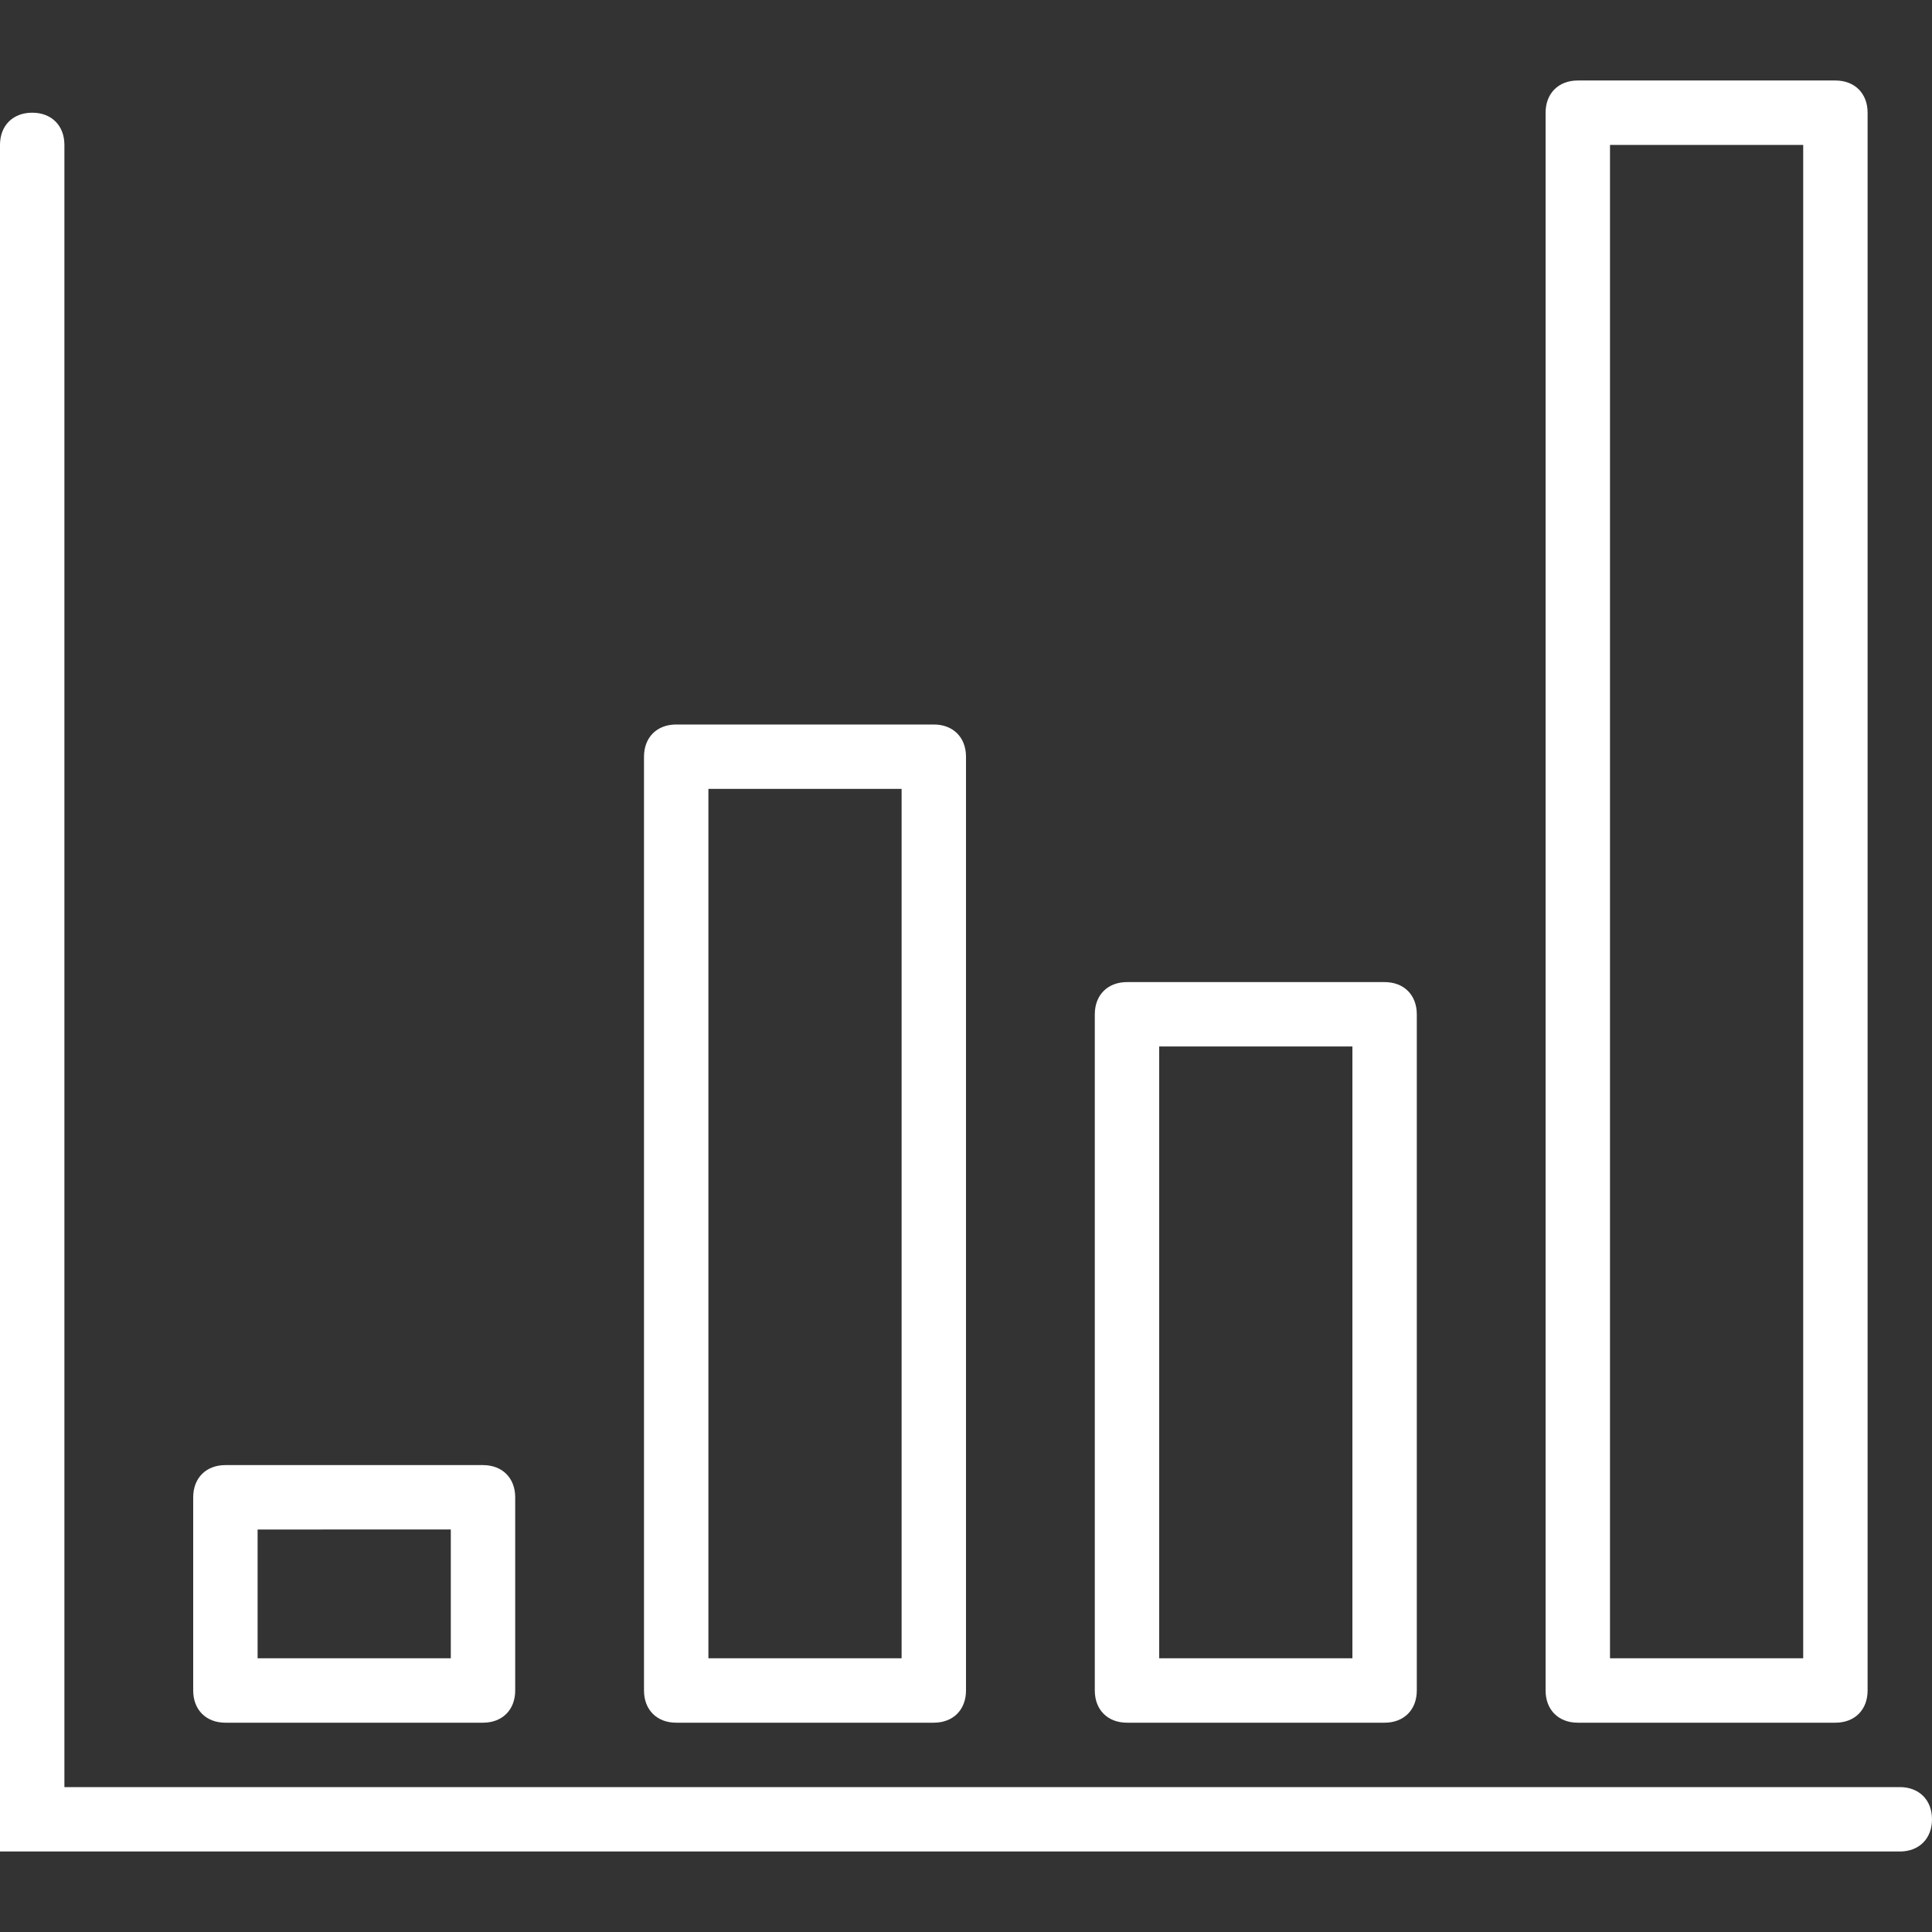 <?xml version="1.0" encoding="utf-8"?>
<!-- Generator: Adobe Illustrator 22.1.0, SVG Export Plug-In . SVG Version: 6.00 Build 0)  -->
<svg version="1.1" id="Layer_1" xmlns="http://www.w3.org/2000/svg" xmlns:xlink="http://www.w3.org/1999/xlink" x="0px" y="0px"
	 viewBox="0 0 60 60" style="enable-background:new 0 0 60 60;" xml:space="preserve">
<rect x="0" y="0" width="60" height="60" fill="#333333" stroke="none"/>
<style type="text/css">
	.st0{fill:#FFFFFF;}
</style>
<g>
	<path class="st0" d="M59,57.5H0v-53c0-0.6,0.4-1,1-1s1,0.4,1,1v51h57c0.6,0,1,0.4,1,1S59.6,57.5,59,57.5z"/>
	<path class="st0" d="M15,53.5H7c-0.6,0-1-0.4-1-1v-6c0-0.6,0.4-1,1-1h8c0.6,0,1,0.4,1,1v6C16,53.1,15.6,53.5,15,53.5z M8,51.5h6v-4
		H8V51.5z"/>
	<path class="st0" d="M29,53.5h-8c-0.6,0-1-0.4-1-1v-29c0-0.6,0.4-1,1-1h8c0.6,0,1,0.4,1,1v29C30,53.1,29.6,53.5,29,53.5z M22,51.5
		h6v-27h-6V51.5z"/>
	<path class="st0" d="M43,53.5h-8c-0.6,0-1-0.4-1-1v-21c0-0.6,0.4-1,1-1h8c0.6,0,1,0.4,1,1v21C44,53.1,43.6,53.5,43,53.5z M36,51.5
		h6v-19h-6V51.5z"/>
	<path class="st0" d="M57,53.5h-8c-0.6,0-1-0.4-1-1v-49c0-0.6,0.4-1,1-1h8c0.6,0,1,0.4,1,1v49C58,53.1,57.6,53.5,57,53.5z M50,51.5
		h6v-47h-6V51.5z"/>
</g>
</svg>
